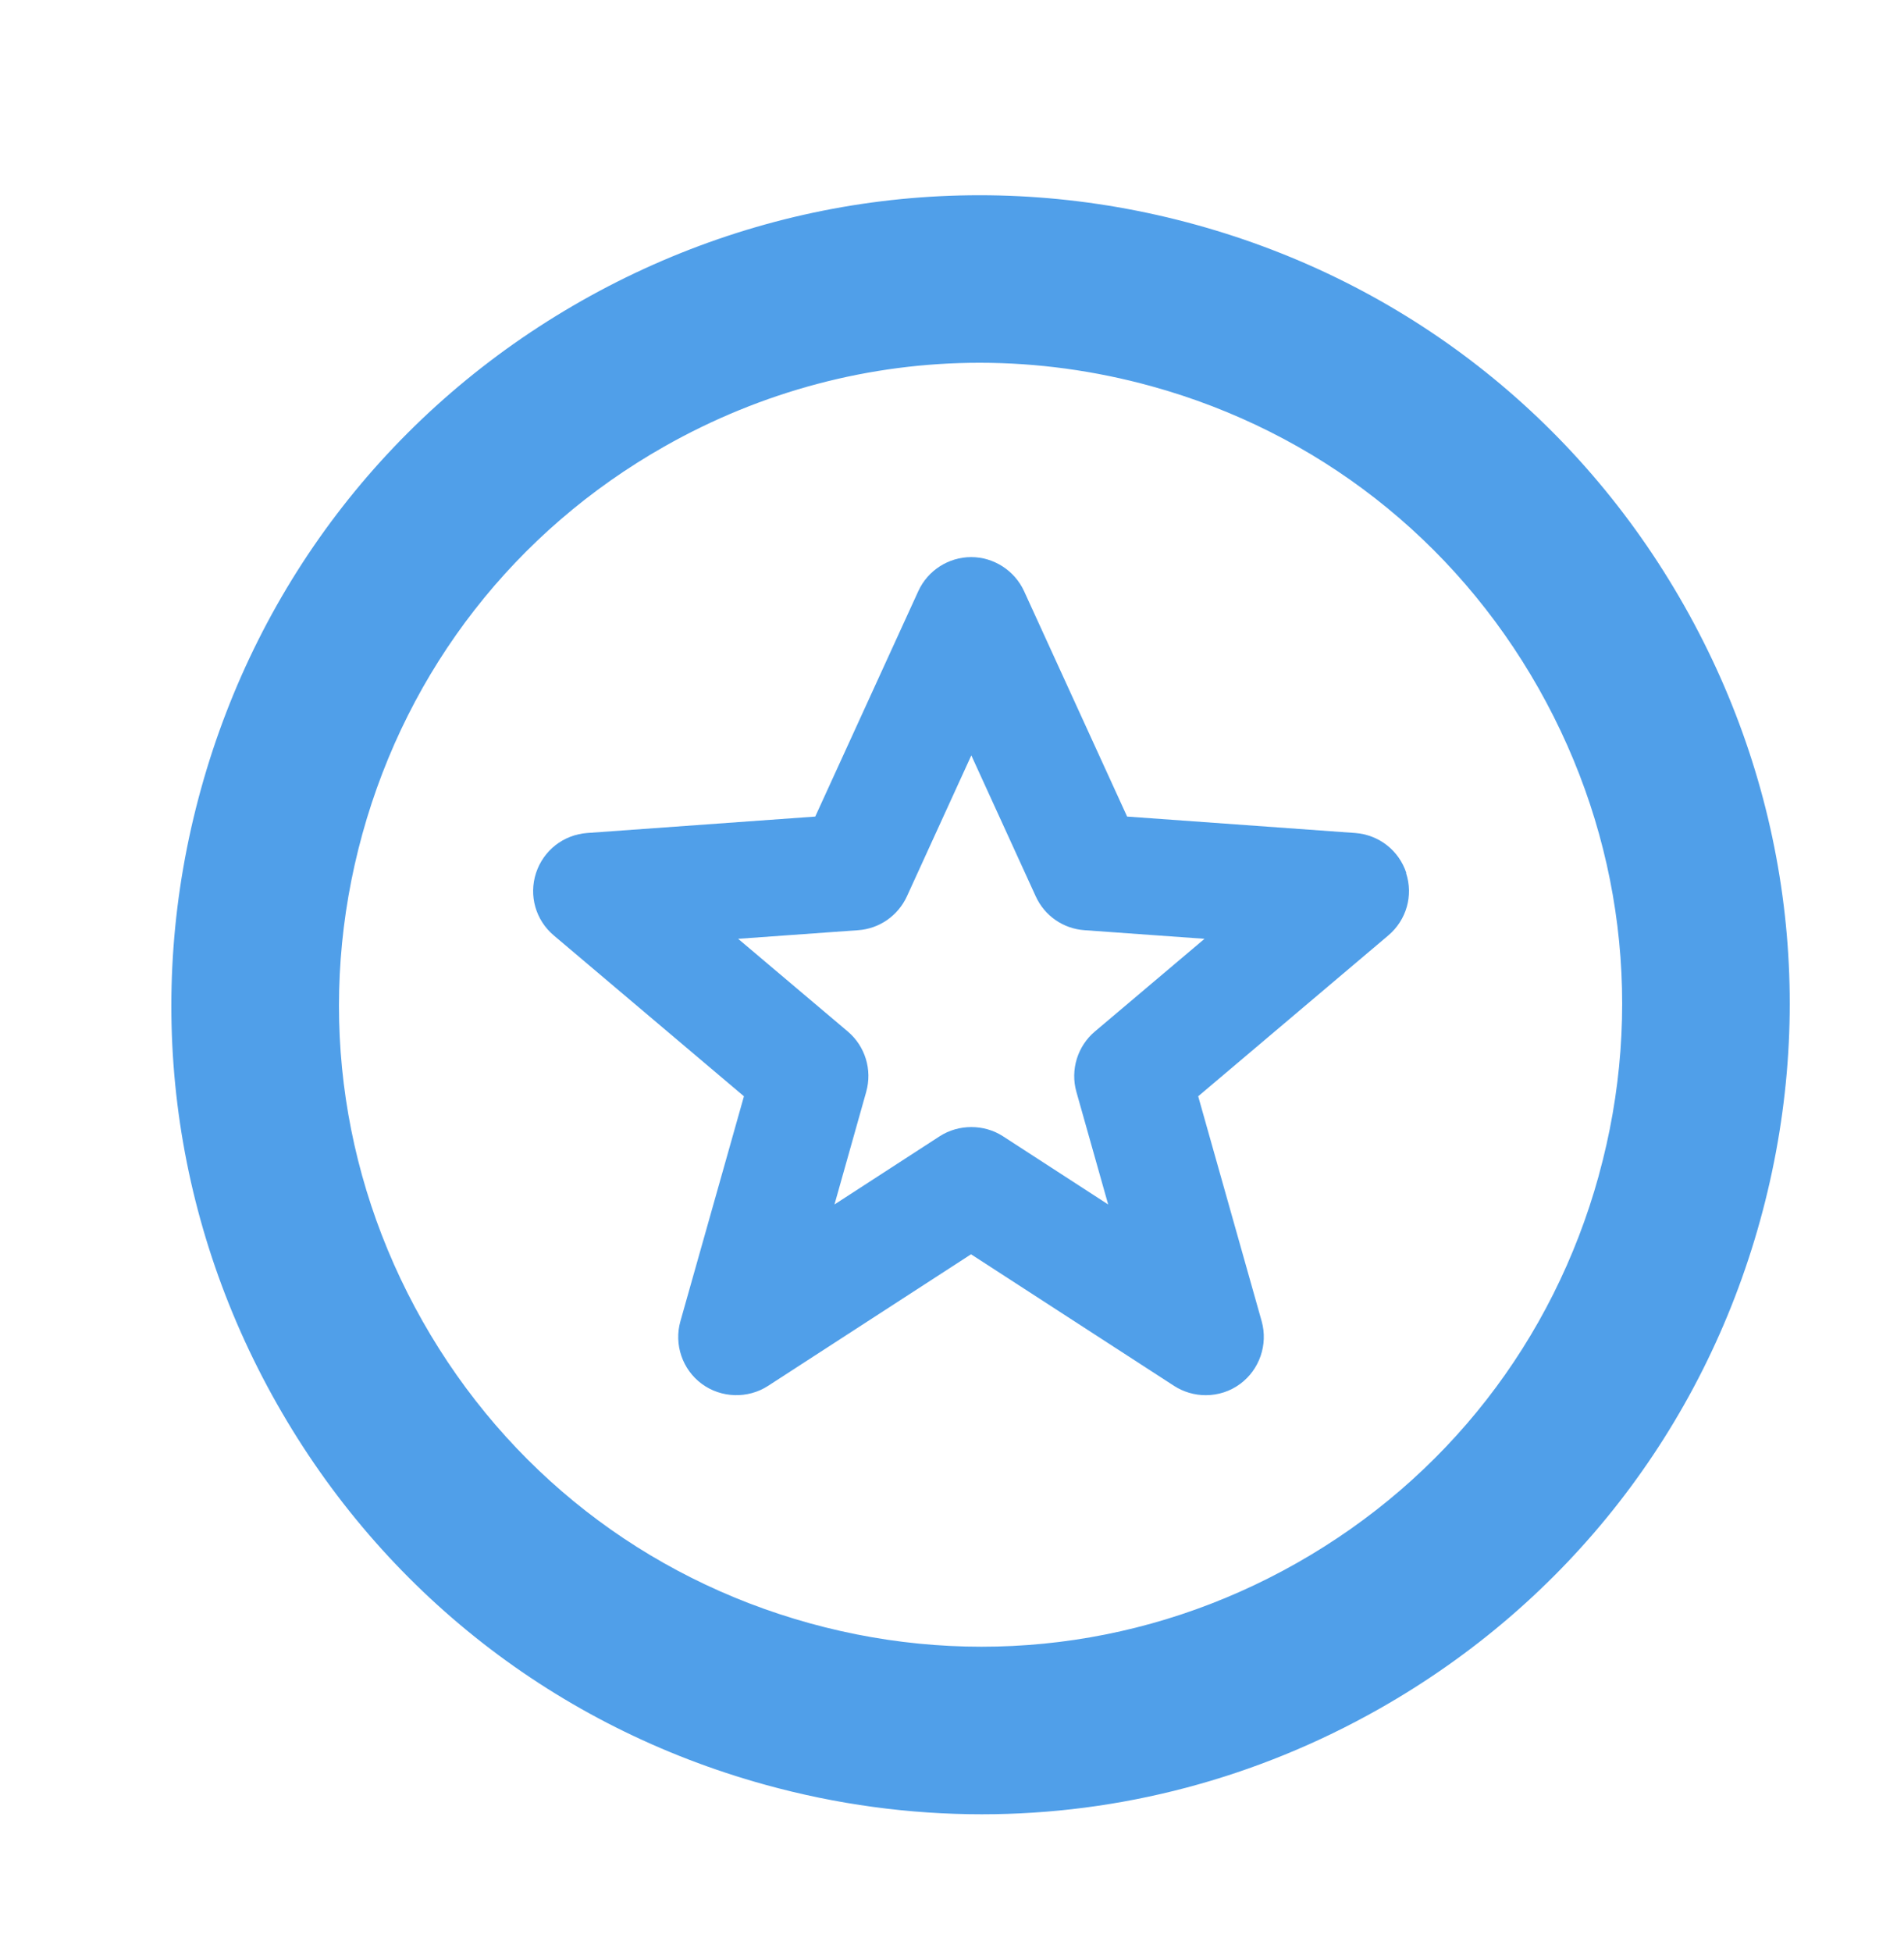 <svg width="40" height="41" viewBox="0 0 40 41" fill="none" xmlns="http://www.w3.org/2000/svg">
<g id="General/Optra icons">
<path id="Vector" d="M35.383 12.72C33.146 8.77 29.505 5.929 25.13 4.721C20.756 3.513 16.17 4.079 12.22 6.316C8.274 8.553 5.433 12.195 4.222 16.57C3.011 20.945 3.58 25.532 5.817 29.479C8.054 33.428 11.696 36.27 16.07 37.478C17.574 37.894 19.105 38.1 20.627 38.1C23.523 38.1 26.388 37.352 28.98 35.883C32.929 33.645 35.77 30.003 36.978 25.628C38.187 21.253 37.621 16.67 35.383 12.72ZM33.586 24.693C32.627 28.162 30.376 31.05 27.244 32.824C24.113 34.598 20.477 35.047 17.009 34.088C13.54 33.129 10.652 30.877 8.878 27.745C7.104 24.614 6.656 20.978 7.614 17.509C8.573 14.04 10.825 11.151 13.956 9.377C16.009 8.213 18.281 7.618 20.58 7.618C21.785 7.618 22.999 7.782 24.192 8.111C27.661 9.069 30.549 11.322 32.322 14.453C34.096 17.585 34.545 21.221 33.586 24.69V24.693Z" fill="#509FE9"/>
<path id="Vector_2" d="M29.545 18.333C29.389 17.858 28.968 17.53 28.471 17.493L23.679 17.148L21.514 12.414C21.316 11.982 20.878 11.699 20.403 11.699C19.928 11.699 19.49 11.979 19.292 12.414L17.127 17.148L12.335 17.493C11.838 17.53 11.417 17.858 11.261 18.333C11.106 18.808 11.253 19.322 11.634 19.644L15.629 23.022L14.294 27.747C14.156 28.234 14.337 28.762 14.744 29.062C15.151 29.361 15.711 29.378 16.135 29.104L20.4 26.34L24.666 29.104C24.864 29.231 25.093 29.299 25.33 29.299C25.593 29.299 25.845 29.217 26.054 29.062C26.461 28.762 26.642 28.234 26.506 27.747L25.172 23.022L29.166 19.644C29.547 19.322 29.695 18.808 29.539 18.333H29.545ZM18.198 22.926C18.328 22.465 18.175 21.97 17.811 21.662L15.507 19.715L18.029 19.534C18.475 19.503 18.865 19.229 19.052 18.825L20.406 15.863L21.76 18.825C21.946 19.232 22.337 19.503 22.783 19.534L25.305 19.715L23.001 21.662C22.636 21.97 22.483 22.468 22.613 22.928L23.281 25.294L21.07 23.861C20.674 23.604 20.14 23.604 19.742 23.861L17.531 25.294L18.198 22.928V22.926Z" fill="#509FE9"/>
</g>
</svg>
